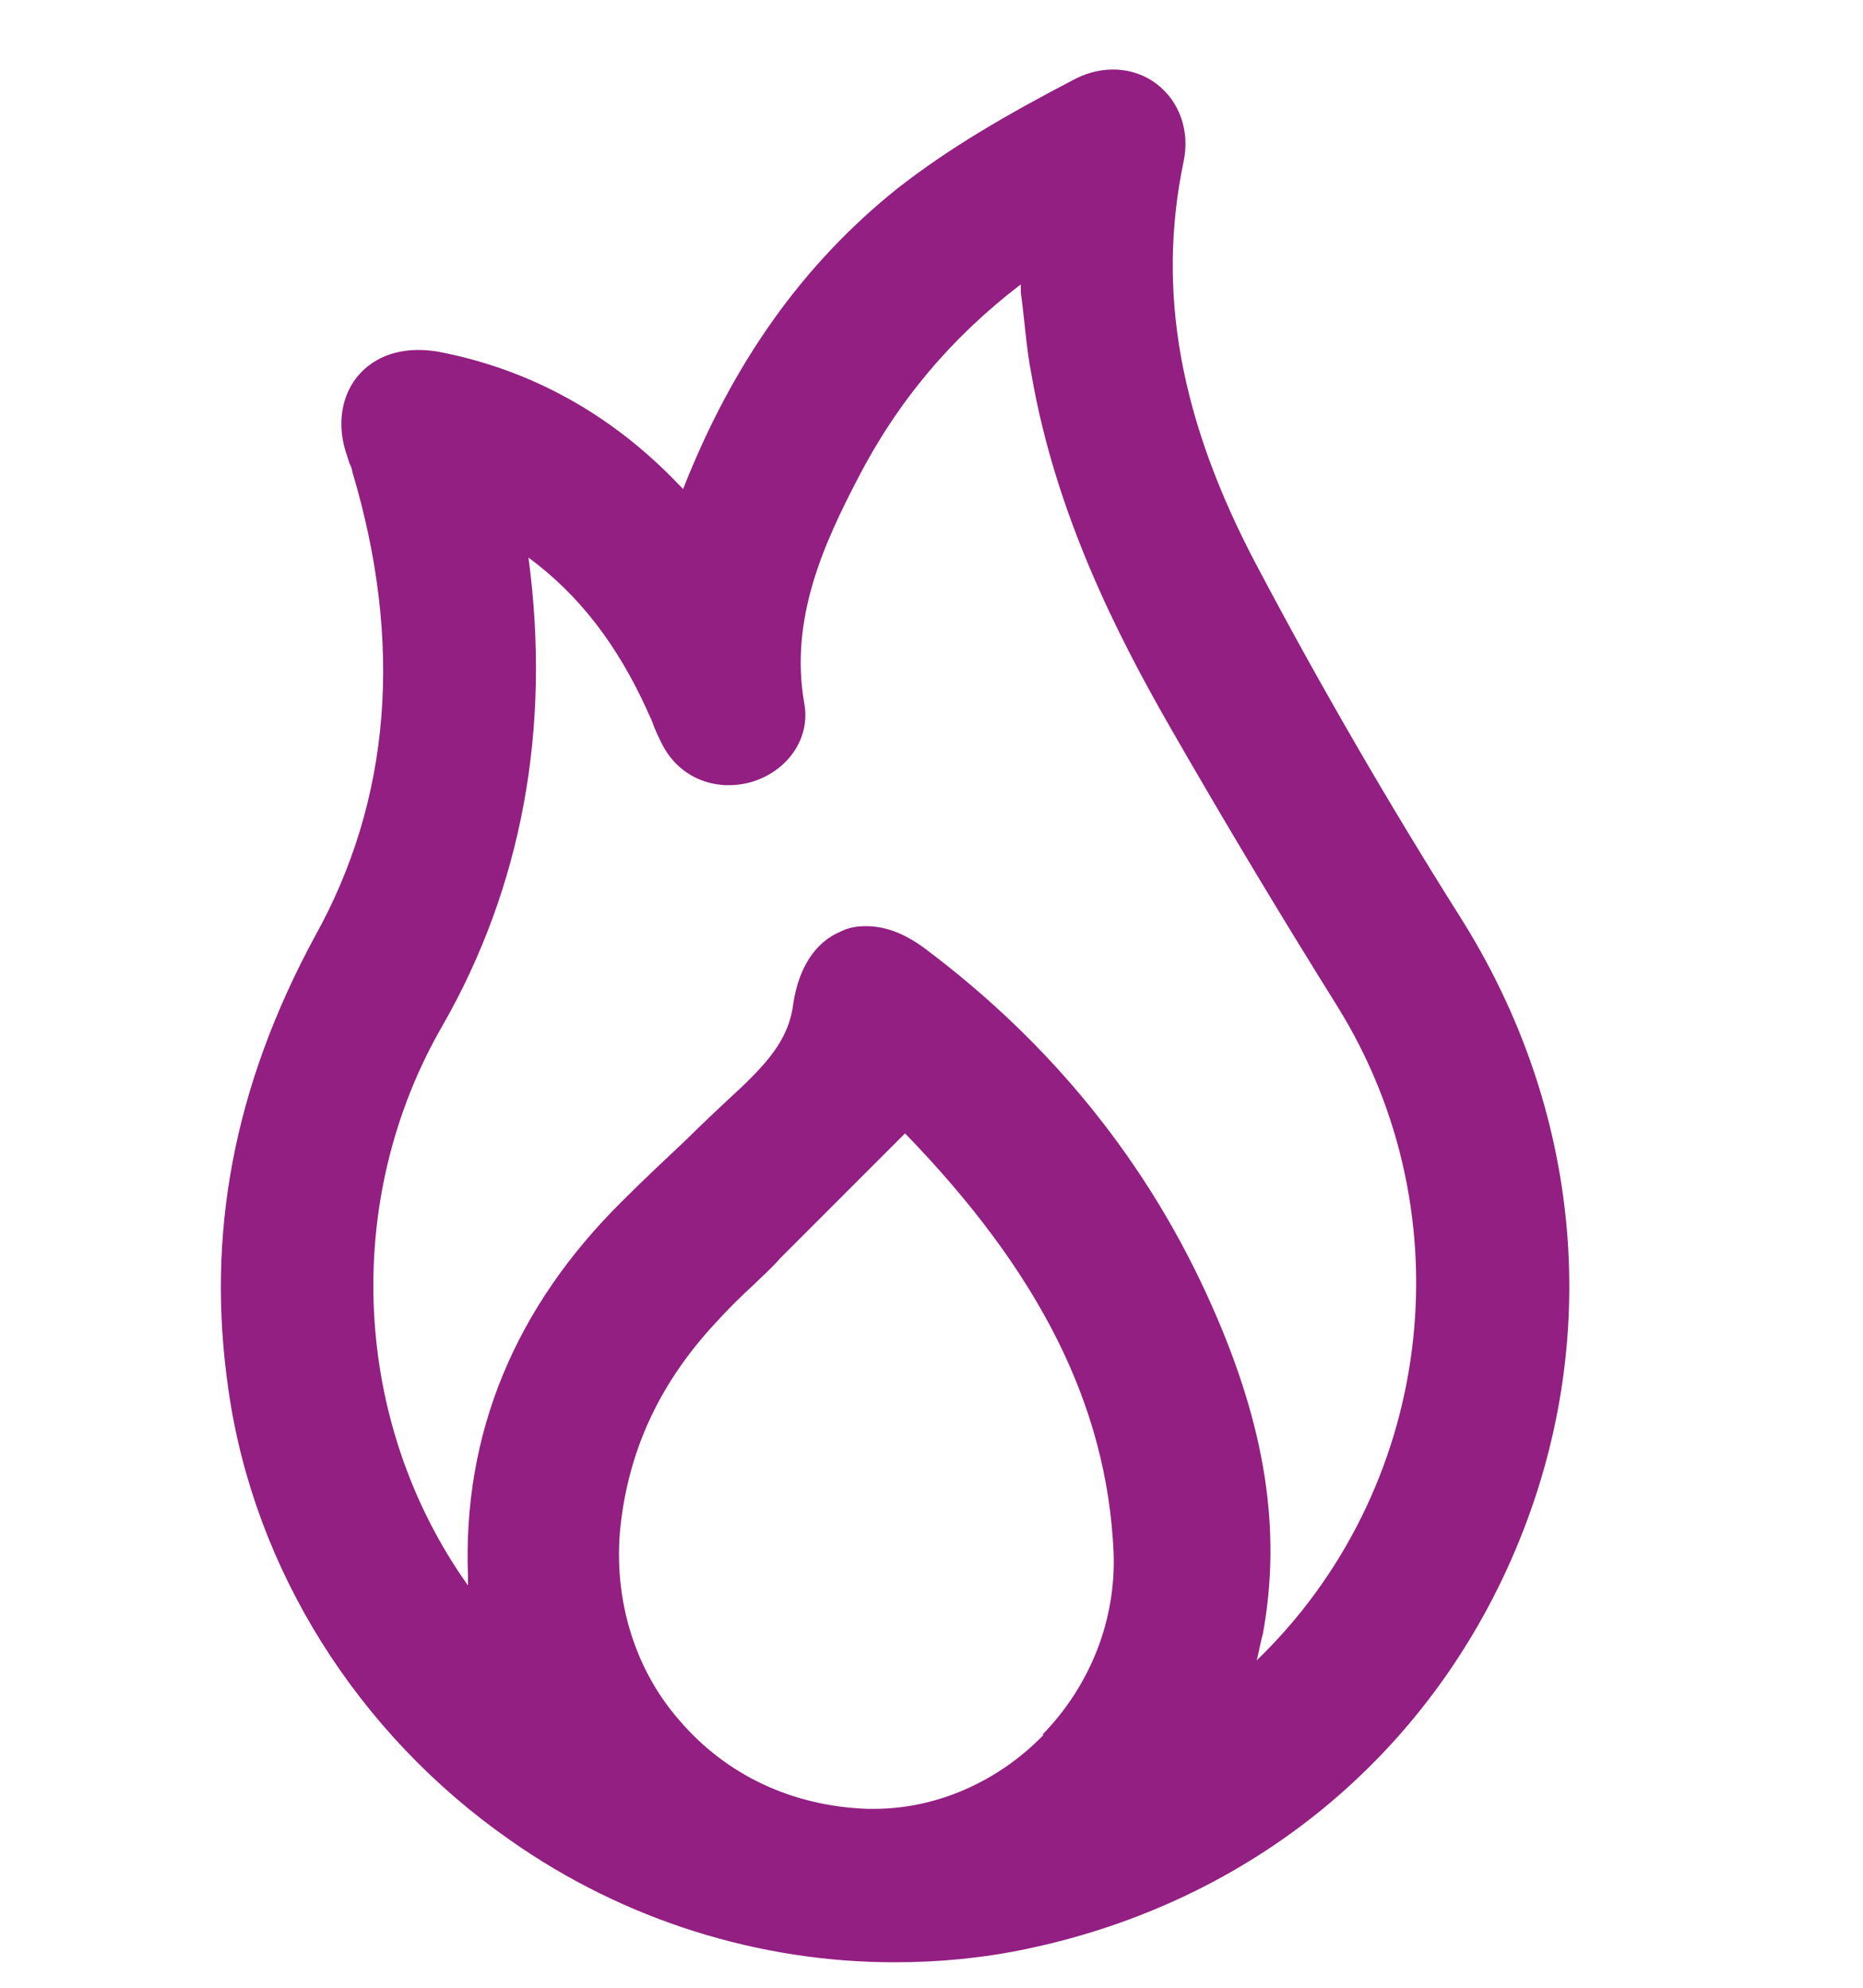 <svg xmlns="http://www.w3.org/2000/svg" width="15" height="16" viewBox="0 0 15 16" fill="none"><g clip-path="url(#clip0_6132_3510)"><path d="M11.749 7.369C11.175 6.459 10.623 5.506 10.125 4.564C9.497 3.383 9.313 2.344 9.529 1.304C9.583 1.055 9.497 0.817 9.313 0.676C9.128 0.535 8.879 0.524 8.663 0.632C8.1 0.925 7.634 1.196 7.222 1.52C6.464 2.127 5.901 2.918 5.5 3.936C5.49 3.925 5.468 3.903 5.457 3.892C4.916 3.329 4.266 2.972 3.529 2.831C3.28 2.788 3.053 2.842 2.901 3.004C2.749 3.167 2.706 3.416 2.793 3.665L2.814 3.73C2.814 3.73 2.836 3.773 2.836 3.795C3.248 5.17 3.15 6.437 2.533 7.542C1.883 8.744 1.656 9.936 1.84 11.192C2.046 12.632 2.879 13.954 4.103 14.809C5.024 15.459 6.118 15.795 7.201 15.795C7.558 15.795 7.915 15.762 8.273 15.686C10.071 15.307 11.5 14.138 12.204 12.47C12.908 10.802 12.746 8.939 11.749 7.369ZM8.403 13.964C8.035 14.344 7.536 14.56 7.038 14.56C7.017 14.56 7.006 14.56 6.984 14.56C6.378 14.538 5.847 14.289 5.468 13.845C5.089 13.412 4.926 12.816 5.002 12.232C5.078 11.636 5.327 11.116 5.76 10.65C5.858 10.542 5.966 10.434 6.074 10.336C6.139 10.271 6.215 10.206 6.28 10.13C6.594 9.816 6.908 9.502 7.233 9.177L7.287 9.123C8.37 10.239 8.912 11.311 8.966 12.492C8.988 13.033 8.782 13.564 8.392 13.964H8.403ZM10.114 13.38C10.136 13.304 10.146 13.228 10.168 13.152C10.32 12.318 10.19 11.484 9.757 10.51C9.248 9.362 8.468 8.398 7.439 7.629C7.276 7.51 7.125 7.455 6.973 7.455C6.897 7.455 6.832 7.466 6.767 7.499C6.562 7.585 6.432 7.791 6.388 8.073C6.356 8.344 6.204 8.528 5.966 8.755C5.814 8.896 5.663 9.037 5.522 9.177C5.349 9.34 5.186 9.492 5.013 9.665C4.147 10.52 3.724 11.538 3.768 12.686C3.768 12.708 3.768 12.73 3.768 12.762C2.836 11.452 2.749 9.665 3.562 8.257C4.201 7.141 4.439 5.863 4.255 4.488C4.666 4.791 4.97 5.192 5.208 5.712C5.219 5.744 5.24 5.777 5.251 5.809C5.273 5.874 5.305 5.939 5.338 6.004C5.479 6.264 5.76 6.372 6.042 6.297C6.345 6.21 6.529 5.939 6.475 5.658C6.356 4.975 6.638 4.369 6.908 3.849C7.233 3.221 7.666 2.712 8.219 2.289V2.354C8.251 2.582 8.262 2.798 8.305 3.015C8.5 4.141 8.998 5.116 9.421 5.853C9.887 6.665 10.331 7.401 10.764 8.094C11.825 9.795 11.533 12.004 10.114 13.369V13.38Z" fill="#921F81"></path></g><defs><clipPath id="clip0_6132_3510"><rect width="10.863" height="15.238" fill="white" transform="translate(1.775 0.557)"></rect></clipPath></defs></svg>